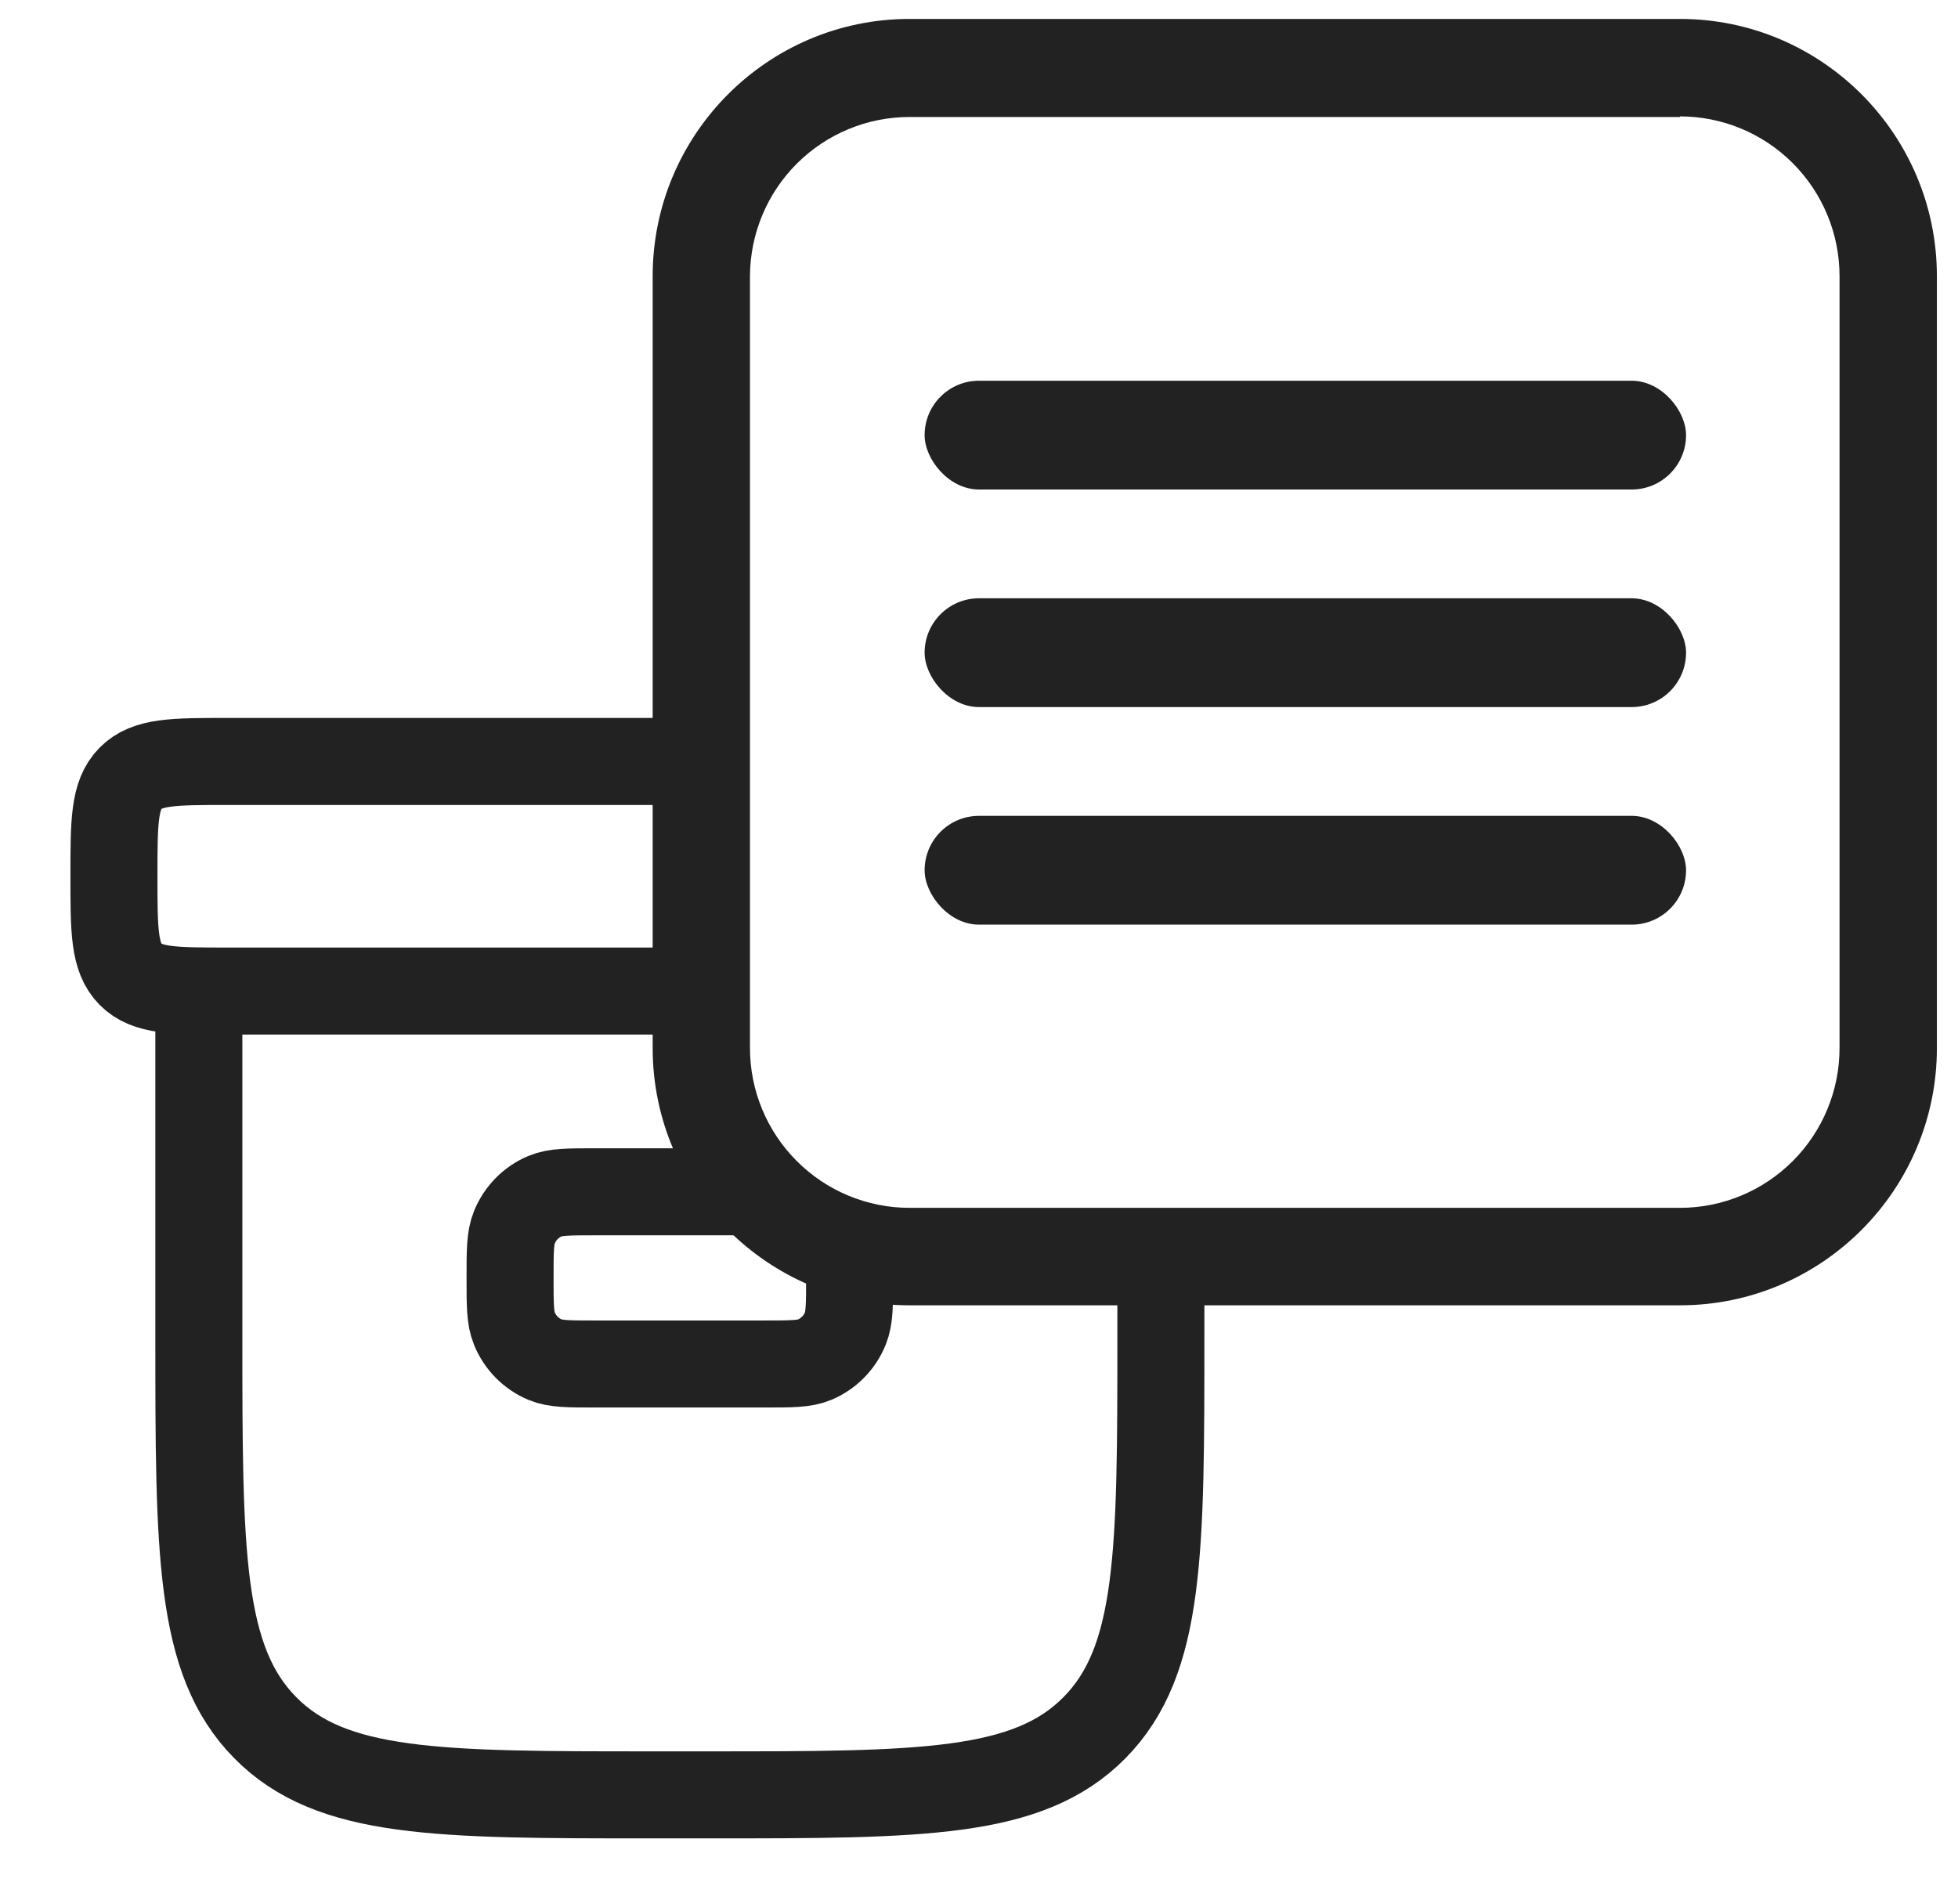 <svg width="36" height="35" viewBox="0 0 36 35" fill="none" xmlns="http://www.w3.org/2000/svg">
<rect width="36" height="35" fill="white"/>
<rect x="1" y="12" width="23" height="22" fill="white"/>
<path d="M9.378 23.495C9.378 23.003 9.378 22.758 9.458 22.564C9.563 22.305 9.766 22.099 10.021 21.992C10.212 21.912 10.454 21.912 10.939 21.912H14.061C14.545 21.912 14.788 21.912 14.979 21.992C15.234 22.099 15.437 22.305 15.542 22.564C15.621 22.758 15.621 23.003 15.621 23.495C15.621 23.987 15.621 24.233 15.542 24.427C15.437 24.685 15.234 24.891 14.979 24.998C14.788 25.078 14.545 25.078 14.061 25.078H10.939C10.454 25.078 10.212 25.078 10.021 24.998C9.766 24.891 9.563 24.685 9.458 24.427C9.378 24.233 9.378 23.987 9.378 23.495Z" stroke="#222222" stroke-width="1.6"/>
<path d="M21.344 18.225V24.557C21.344 28.537 21.344 30.527 20.125 31.763C18.906 33 16.944 33 13.02 33H11.98C8.056 33 6.094 33 4.875 31.763C3.656 30.527 3.656 28.537 3.656 24.557V18.225" stroke="#222222" stroke-width="1.6" stroke-linecap="round"/>
<path d="M2.095 16.111C2.095 15.116 2.095 14.618 2.4 14.309C2.705 14 3.195 14 4.176 14H20.824C21.805 14 22.295 14 22.6 14.309C22.905 14.618 22.905 15.116 22.905 16.111C22.905 17.106 22.905 17.603 22.6 17.912C22.295 18.221 21.805 18.221 20.824 18.221H4.176C3.195 18.221 2.705 18.221 2.4 17.912C2.095 17.603 2.095 17.106 2.095 16.111Z" stroke="#222222" stroke-width="1.6"/>
<rect x="13" y="2" width="21" height="21" rx="2" fill="white"/>
<path fill-rule="evenodd" clip-rule="evenodd" d="M30.889 2.151H16.722C15.946 2.151 15.202 2.459 14.652 3.007C14.102 3.556 13.792 4.301 13.789 5.078V19.269C13.789 20.048 14.098 20.795 14.649 21.346C15.198 21.897 15.944 22.207 16.722 22.207H30.889C31.667 22.207 32.413 21.897 32.963 21.346C33.513 20.795 33.822 20.048 33.822 19.269V5.078C33.822 4.299 33.513 3.552 32.963 3.001C32.413 2.45 31.667 2.14 30.889 2.14V2.151ZM16.722 0.348C14.118 0.348 12 2.469 12 5.078V19.269C12 21.878 14.118 23.999 16.722 23.999H30.889C33.494 23.999 35.612 21.878 35.612 19.269V5.078C35.612 2.469 33.494 0.348 30.889 0.348H16.722Z" fill="#222222"/>
<rect x="17" y="7" width="14" height="2" rx="1" fill="#222222"/>
<rect x="17" y="11" width="14" height="2" rx="1" fill="#222222"/>
<rect x="17" y="15" width="14" height="2" rx="1" fill="#222222"/>
</svg>
